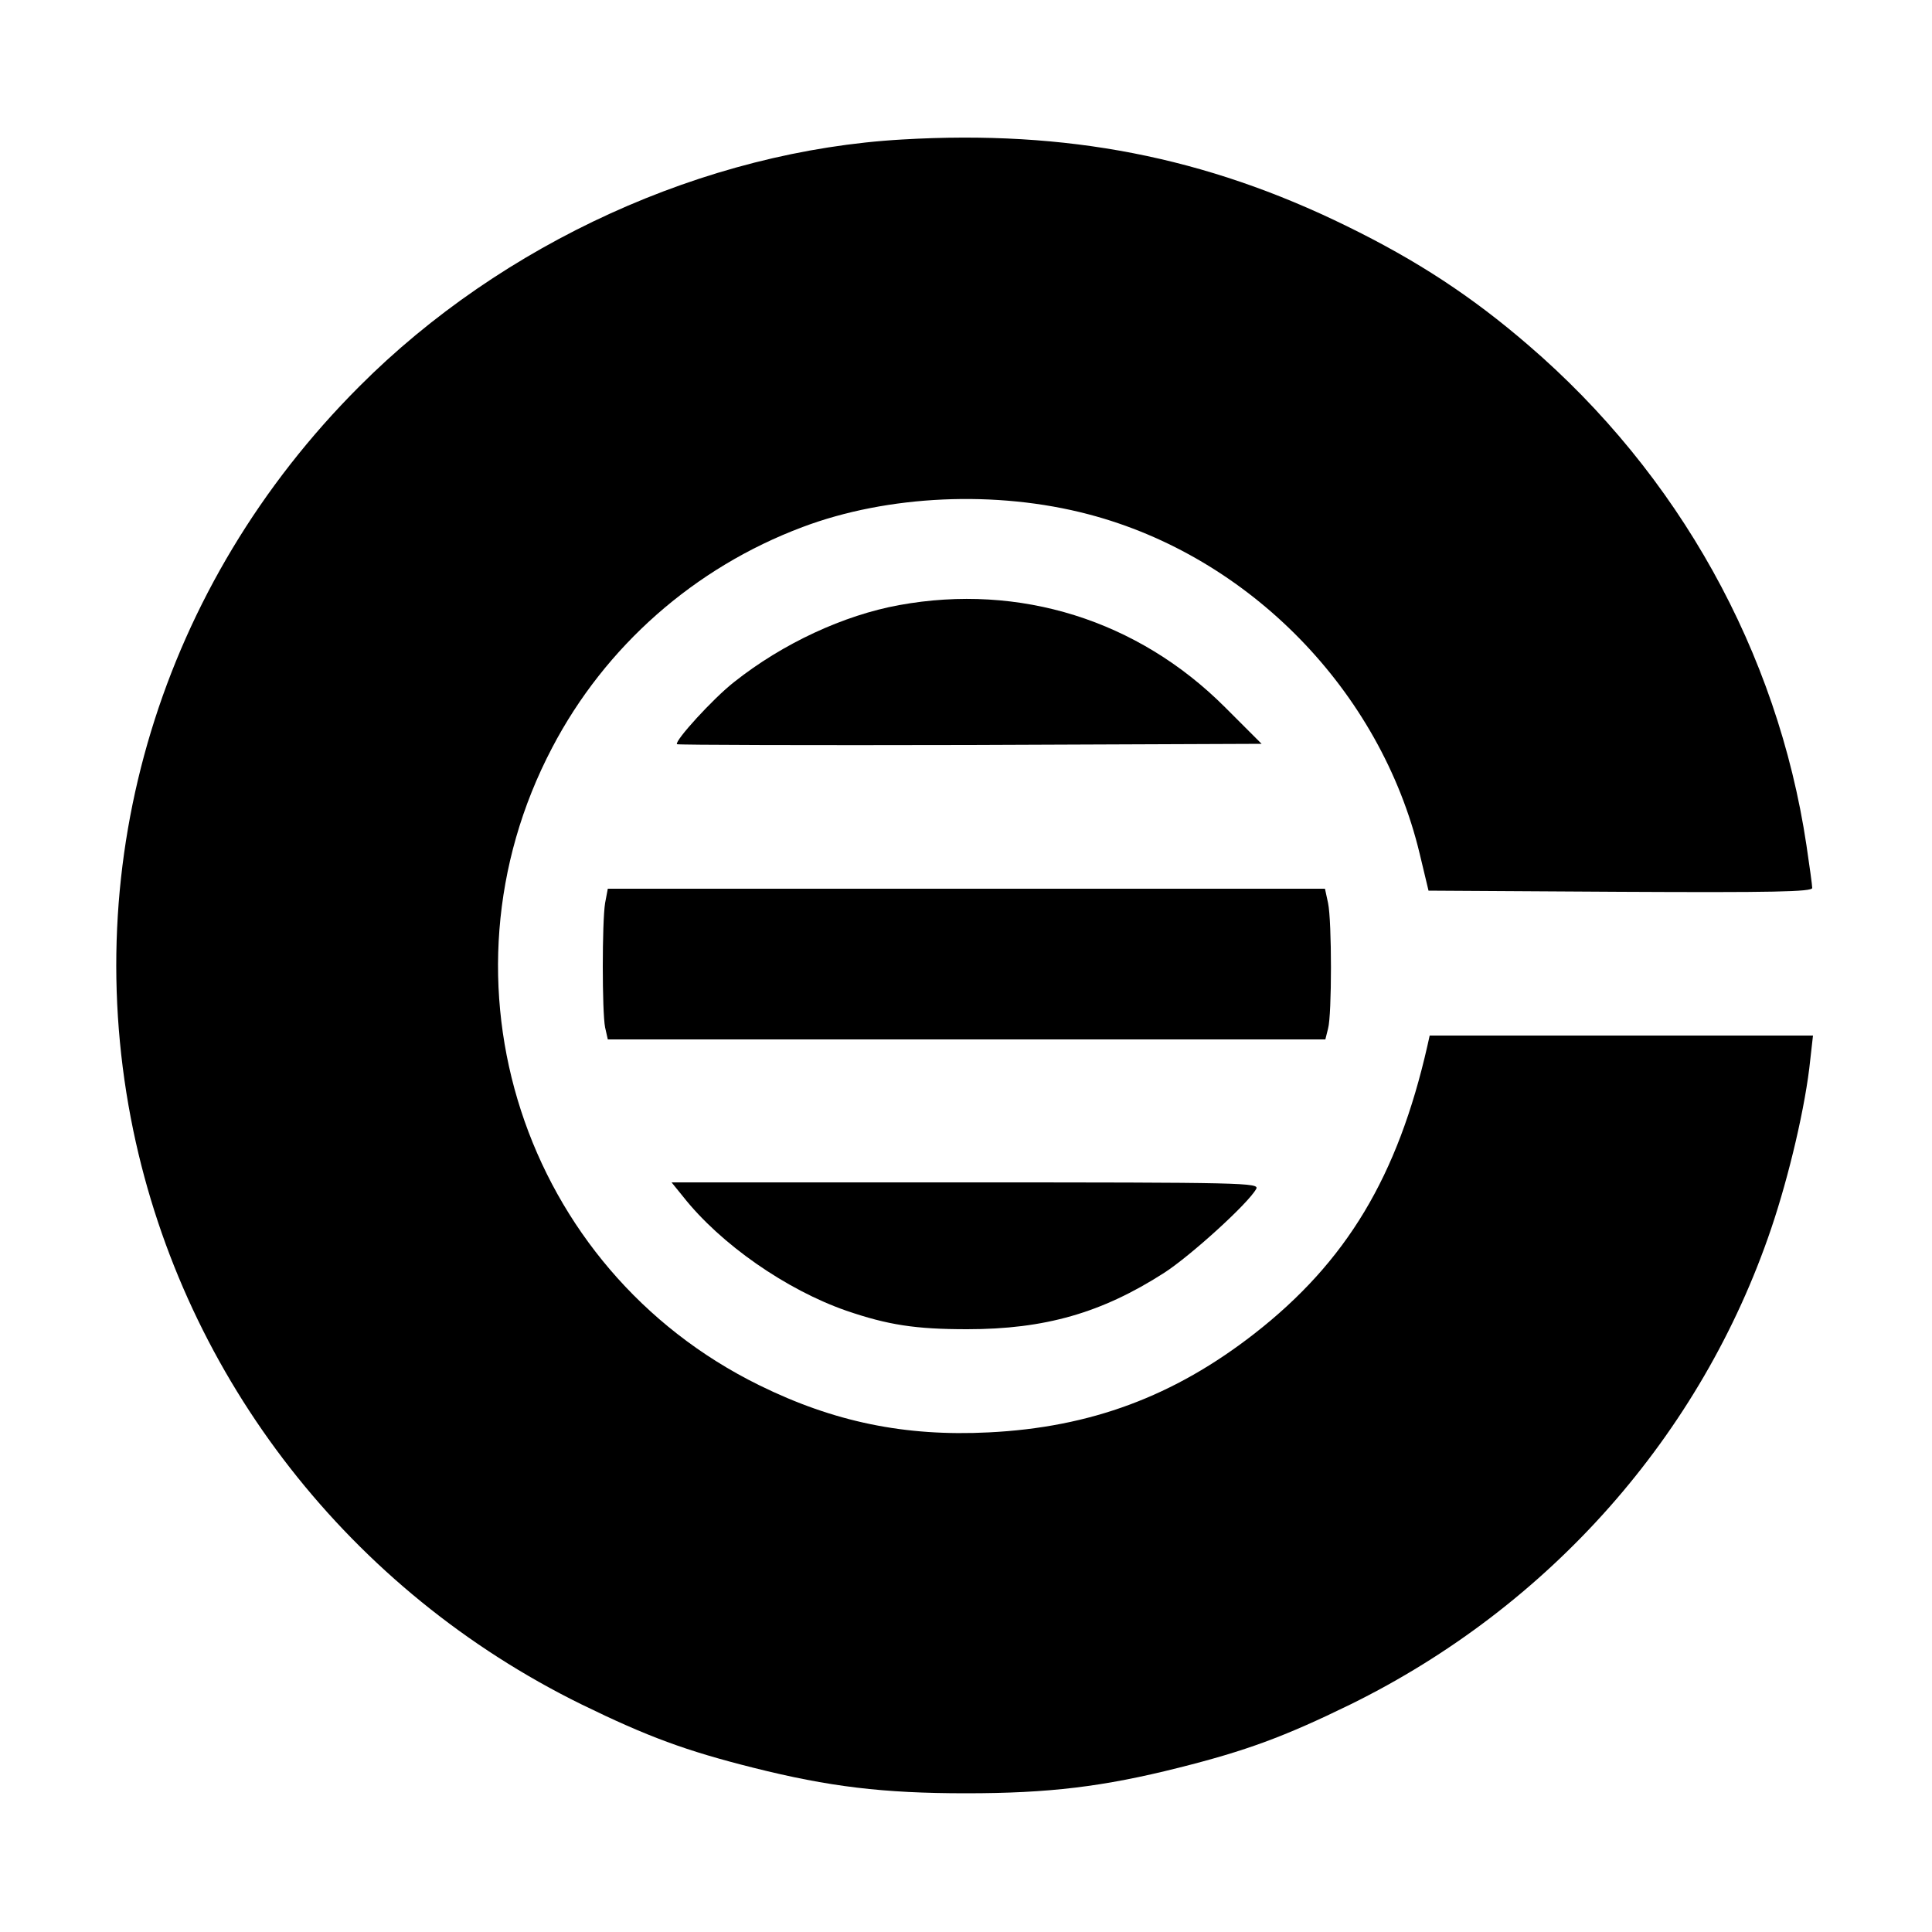 <?xml version="1.0" standalone="no"?>
<!DOCTYPE svg PUBLIC "-//W3C//DTD SVG 20010904//EN"
 "http://www.w3.org/TR/2001/REC-SVG-20010904/DTD/svg10.dtd">
<svg version="1.0" xmlns="http://www.w3.org/2000/svg"
 width="500pt" height="500pt" viewBox="0 0 500 500"
 preserveAspectRatio="xMidYMid meet">
<g transform="translate(0,500) scale(0.1,-0.1)"
fill="#000000" stroke="none">
<path d="M2335 4639 c-510 -29 -1035 -268 -1405 -639 -513 -513 -730 -1227
-585 -1926 134 -643 562 -1191 1160 -1485 172 -84 270 -120 445 -164 195 -49
335 -66 550 -66 215 0 355 17 550 66 175 44 273 80 445 164 516 254 908 697
1089 1232 46 136 89 318 101 437 l7 62 -496 0 -496 0 -6 -27 c-77 -338 -209
-558 -447 -744 -209 -163 -425 -243 -688 -256 -217 -11 -401 27 -594 122 -612
301 -854 1045 -536 1650 137 262 368 466 648 571 220 83 501 96 740 33 416
-109 756 -457 857 -878 l23 -96 497 -3 c393 -2 496 0 496 10 0 7 -7 57 -15
111 -75 500 -331 960 -720 1294 -146 126 -288 219 -470 308 -365 179 -724 249
-1150 224z"/>
<path d="M2327 3434 c-143 -26 -301 -99 -427 -199 -54 -42 -155 -153 -148
-161 3 -2 344 -3 759 -2 l754 3 -95 95 c-225 225 -531 321 -843 264z"/>
<path d="M1566 2663 c-8 -49 -8 -282 0 -322 l7 -31 928 0 929 0 7 28 c10 36
10 277 0 325 l-8 37 -928 0 -928 0 -7 -37z"/>
<path d="M1768 1903 c97 -123 267 -241 422 -295 108 -37 179 -48 313 -48 201
0 348 42 510 146 68 44 217 179 238 217 9 16 -30 17 -751 17 l-762 0 30 -37z"/>
</g>
</svg>
